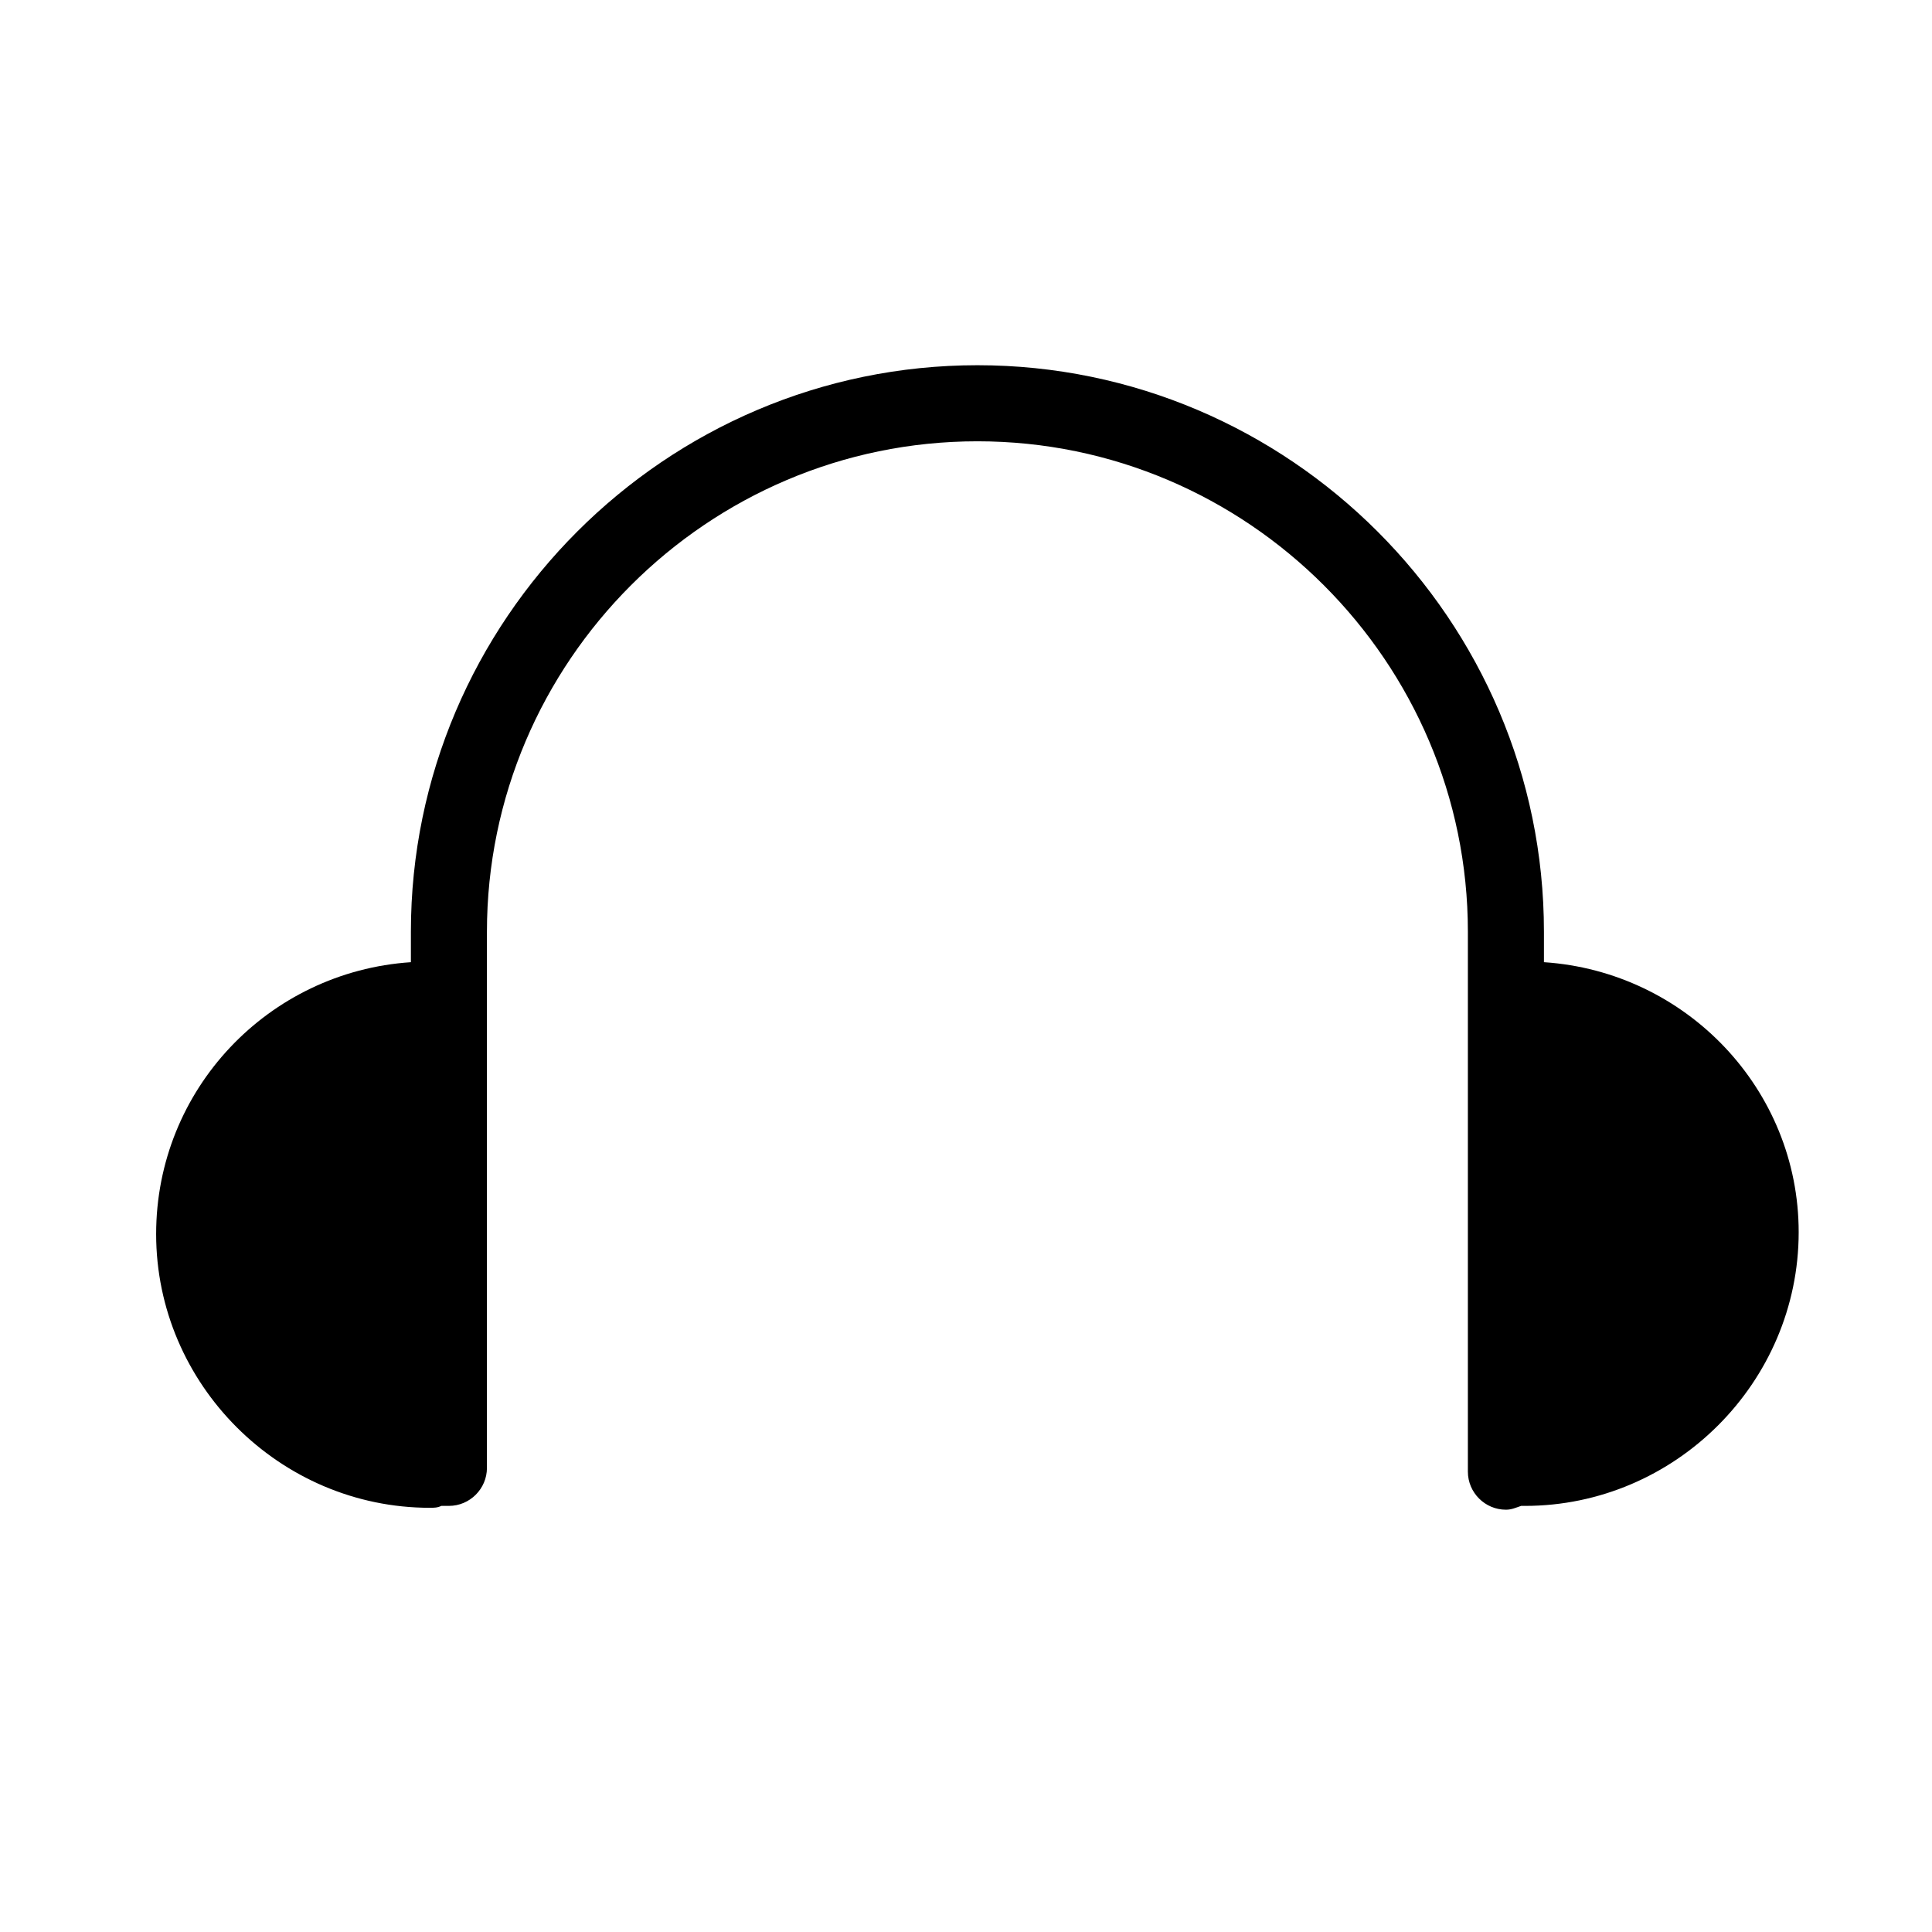 <?xml version="1.0" encoding="UTF-8"?>
<!-- The Best Svg Icon site in the world: iconSvg.co, Visit us! https://iconsvg.co -->
<svg fill="#000000" width="800px" height="800px" version="1.1" viewBox="144 144 512 512" xmlns="http://www.w3.org/2000/svg">
 <path d="m553.16 398.99v-8.062c0-82.625-67.512-150.14-150.14-150.14-82.621 0-150.13 67.512-150.13 150.14v8.062c-37.785 2.519-67.512 33.754-67.512 72.043 0 39.801 32.746 72.547 72.547 72.547 1.008 0 2.016 0 3.023-0.504h2.016c5.543 0 10.078-4.535 10.078-10.078v-142.07c0-71.539 58.441-129.98 129.98-129.98 71.539 0 129.98 58.445 129.98 129.98v143.08c0 5.543 4.535 10.078 10.078 10.078 1.512 0 2.519-0.504 4.031-1.008h1.008c39.801 0 72.547-32.746 72.547-72.547 0-37.789-29.727-69.023-67.512-71.543z"/>
</svg>
